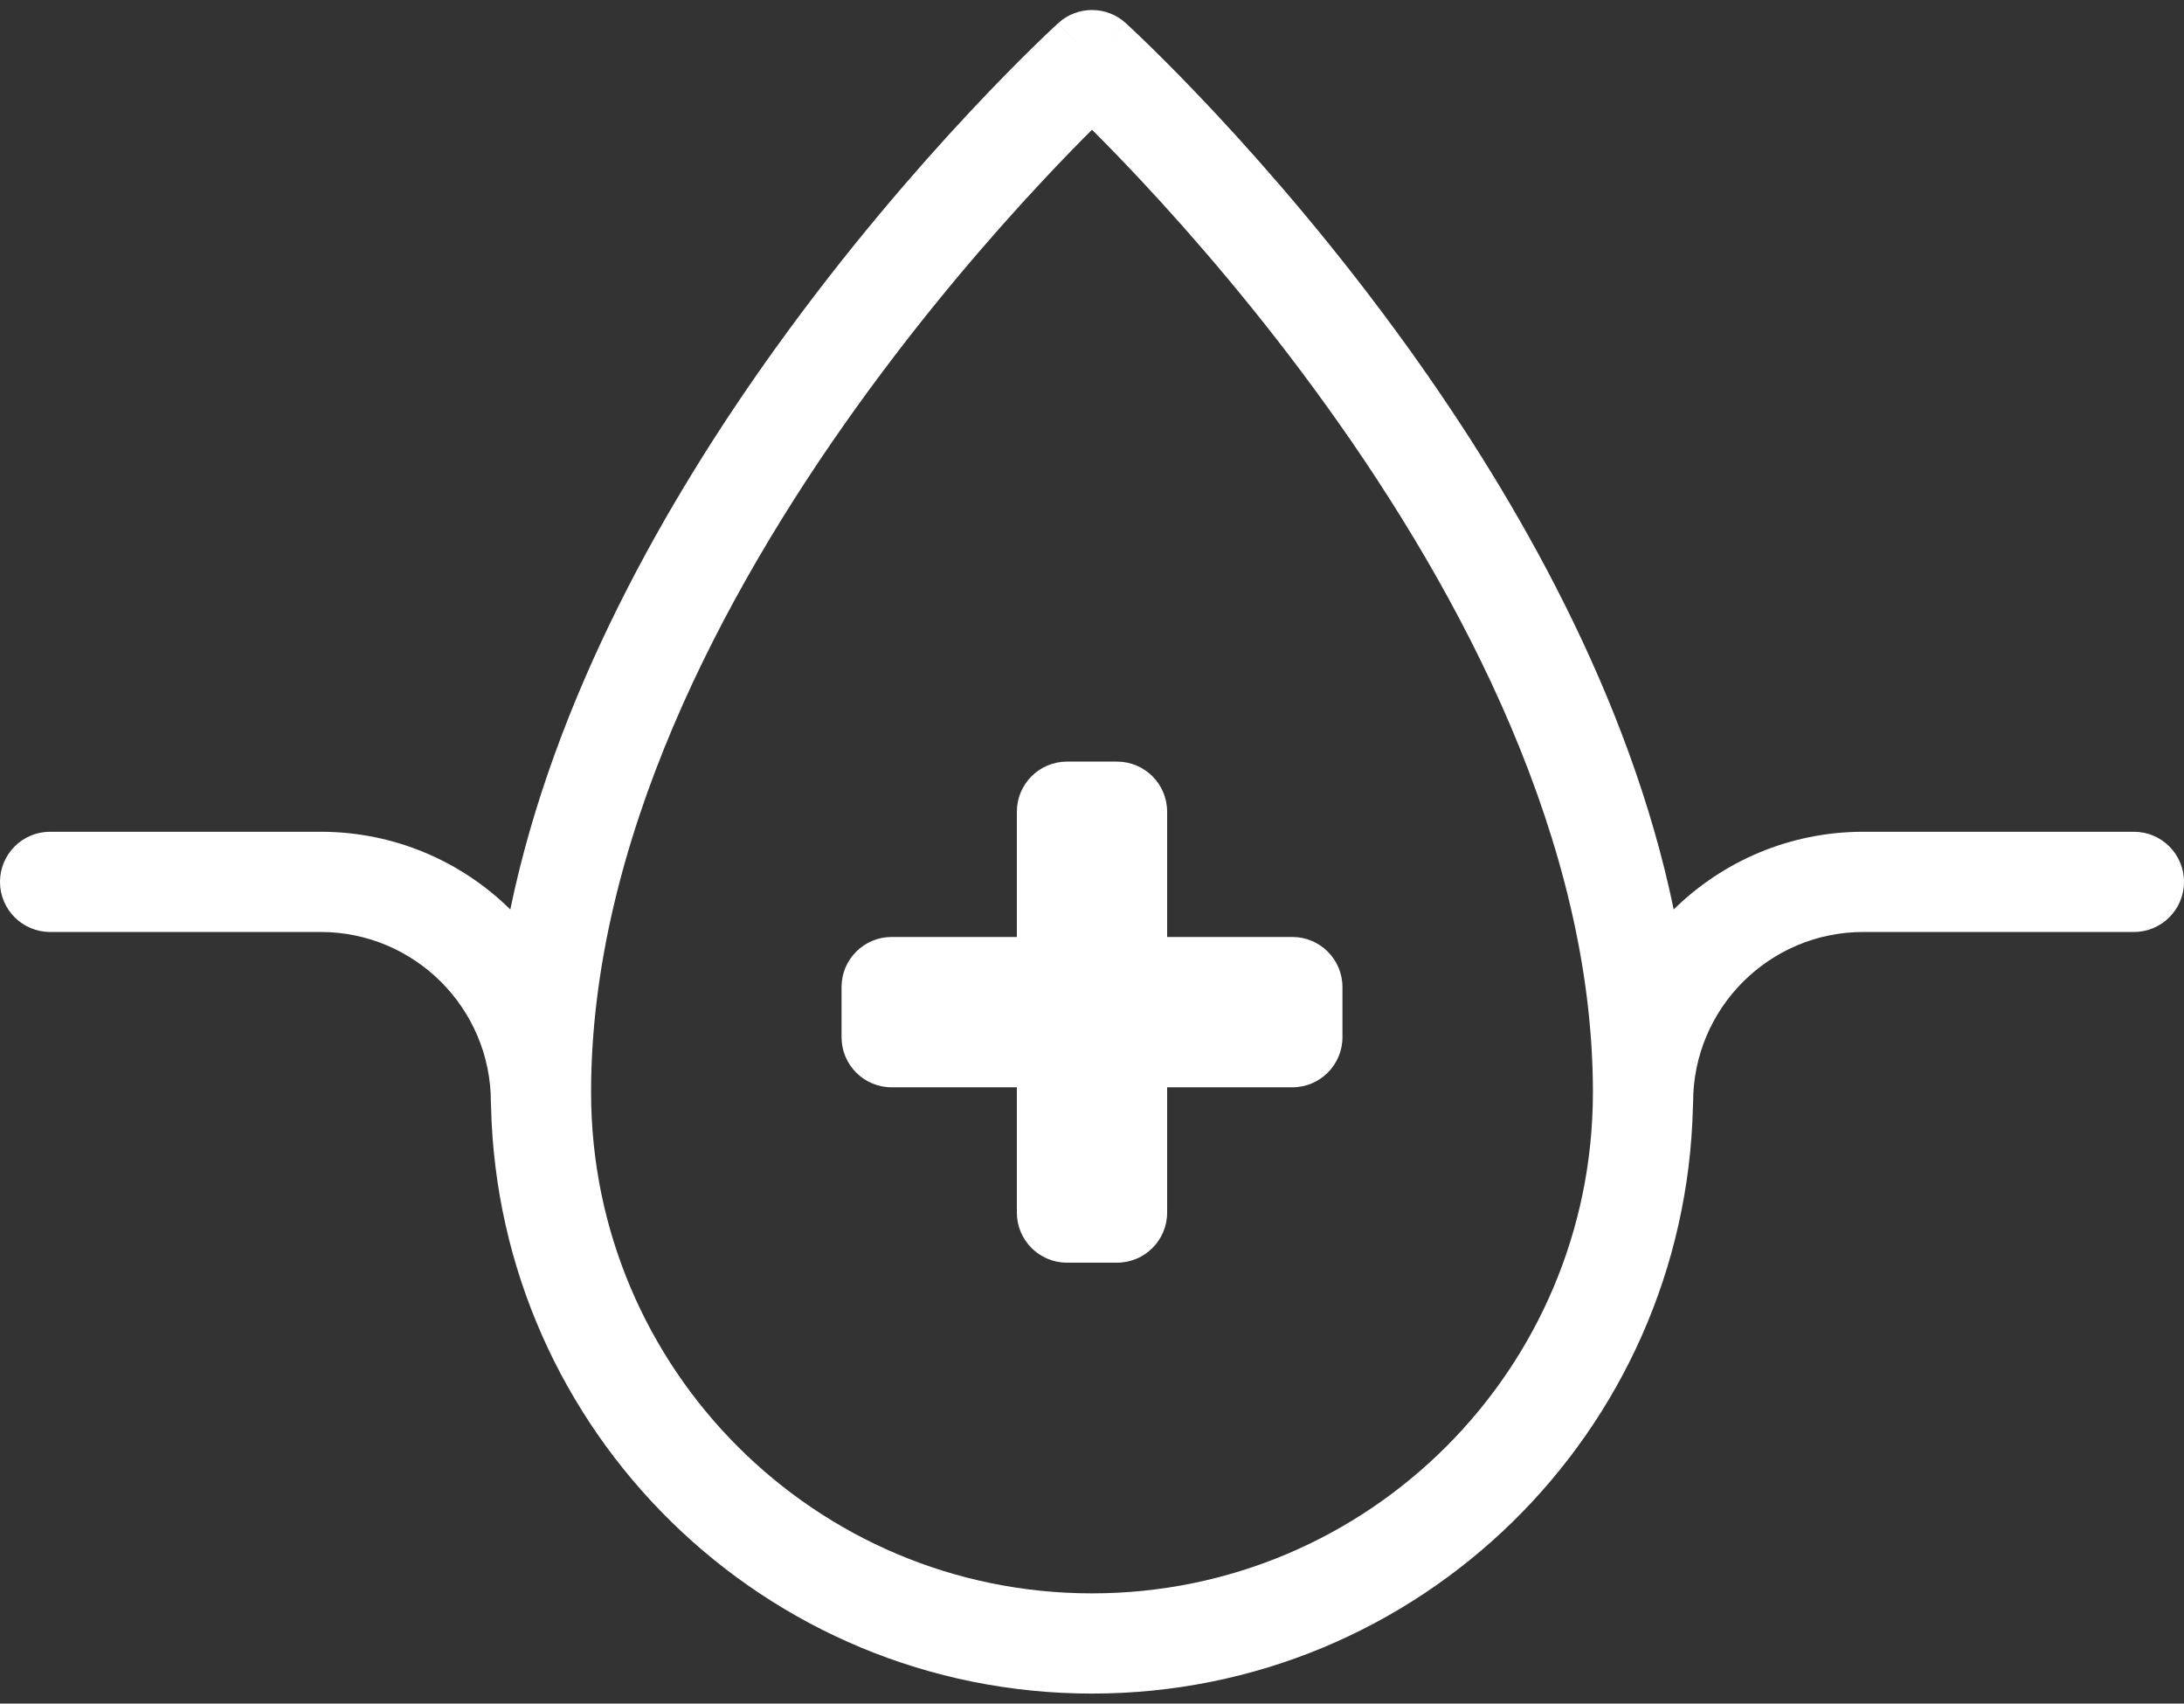 <svg width="109" height="85" viewBox="0 0 109 85" fill="none" xmlns="http://www.w3.org/2000/svg">
<rect x="0" y="0" width="109" height="85" fill="#333333" stroke="none"/>
<path fill-rule="evenodd" clip-rule="evenodd" d="M54.5 3L56.182 1.15C55.228 0.283 53.772 0.283 52.818 1.15L54.5 3ZM83.532 45.377C81.331 34.749 75.721 24.921 70.28 17.353C66.765 12.465 63.255 8.428 60.623 5.613C59.306 4.204 58.205 3.097 57.43 2.339C57.042 1.959 56.735 1.667 56.522 1.467C56.416 1.367 56.334 1.29 56.276 1.237L56.209 1.175L56.191 1.158L56.185 1.153L56.183 1.151C56.182 1.151 56.182 1.15 54.5 3C52.818 1.15 52.818 1.151 52.817 1.151L52.815 1.153L52.809 1.158L52.791 1.175L52.724 1.237C52.666 1.29 52.584 1.367 52.478 1.467C52.265 1.667 51.958 1.959 51.57 2.339C50.795 3.097 49.694 4.204 48.377 5.613C45.745 8.428 42.235 12.465 38.72 17.353C33.279 24.921 27.669 34.749 25.468 45.377C23.032 42.979 19.689 41.5 16 41.5H2.5C1.119 41.5 0 42.619 0 44C0 45.381 1.119 46.5 2.5 46.5H16C20.694 46.5 24.5 50.306 24.5 55C24.5 55.068 24.503 55.136 24.508 55.202C24.881 71.446 38.166 84.5 54.5 84.5C70.834 84.5 84.119 71.446 84.492 55.202C84.497 55.135 84.5 55.068 84.5 55C84.5 50.306 88.306 46.5 93 46.5H106.5C107.881 46.5 109 45.381 109 44C109 42.619 107.881 41.5 106.5 41.5H93C89.311 41.5 85.969 42.979 83.532 45.377ZM52.029 9.028C52.993 7.996 53.833 7.138 54.5 6.473C55.167 7.138 56.007 7.996 56.971 9.028C59.495 11.728 62.86 15.598 66.22 20.272C72.999 29.7 79.5 42.044 79.5 54.5C79.5 68.307 68.307 79.5 54.5 79.5C40.693 79.5 29.5 68.307 29.5 54.5C29.5 42.044 36.001 29.7 42.78 20.272C46.14 15.598 49.505 11.728 52.029 9.028ZM50.75 40.5C50.75 39.119 51.869 38 53.25 38H55.75C57.131 38 58.25 39.119 58.25 40.5V46.75H64.5C65.881 46.75 67 47.869 67 49.25V51.75C67 53.131 65.881 54.25 64.5 54.25H58.25V60.5C58.25 61.881 57.131 63 55.75 63H53.25C51.869 63 50.75 61.881 50.75 60.5V54.25H44.5C43.119 54.25 42 53.131 42 51.75V49.25C42 47.869 43.119 46.75 44.5 46.75H50.75V40.5Z" fill="white"/>
</svg>

